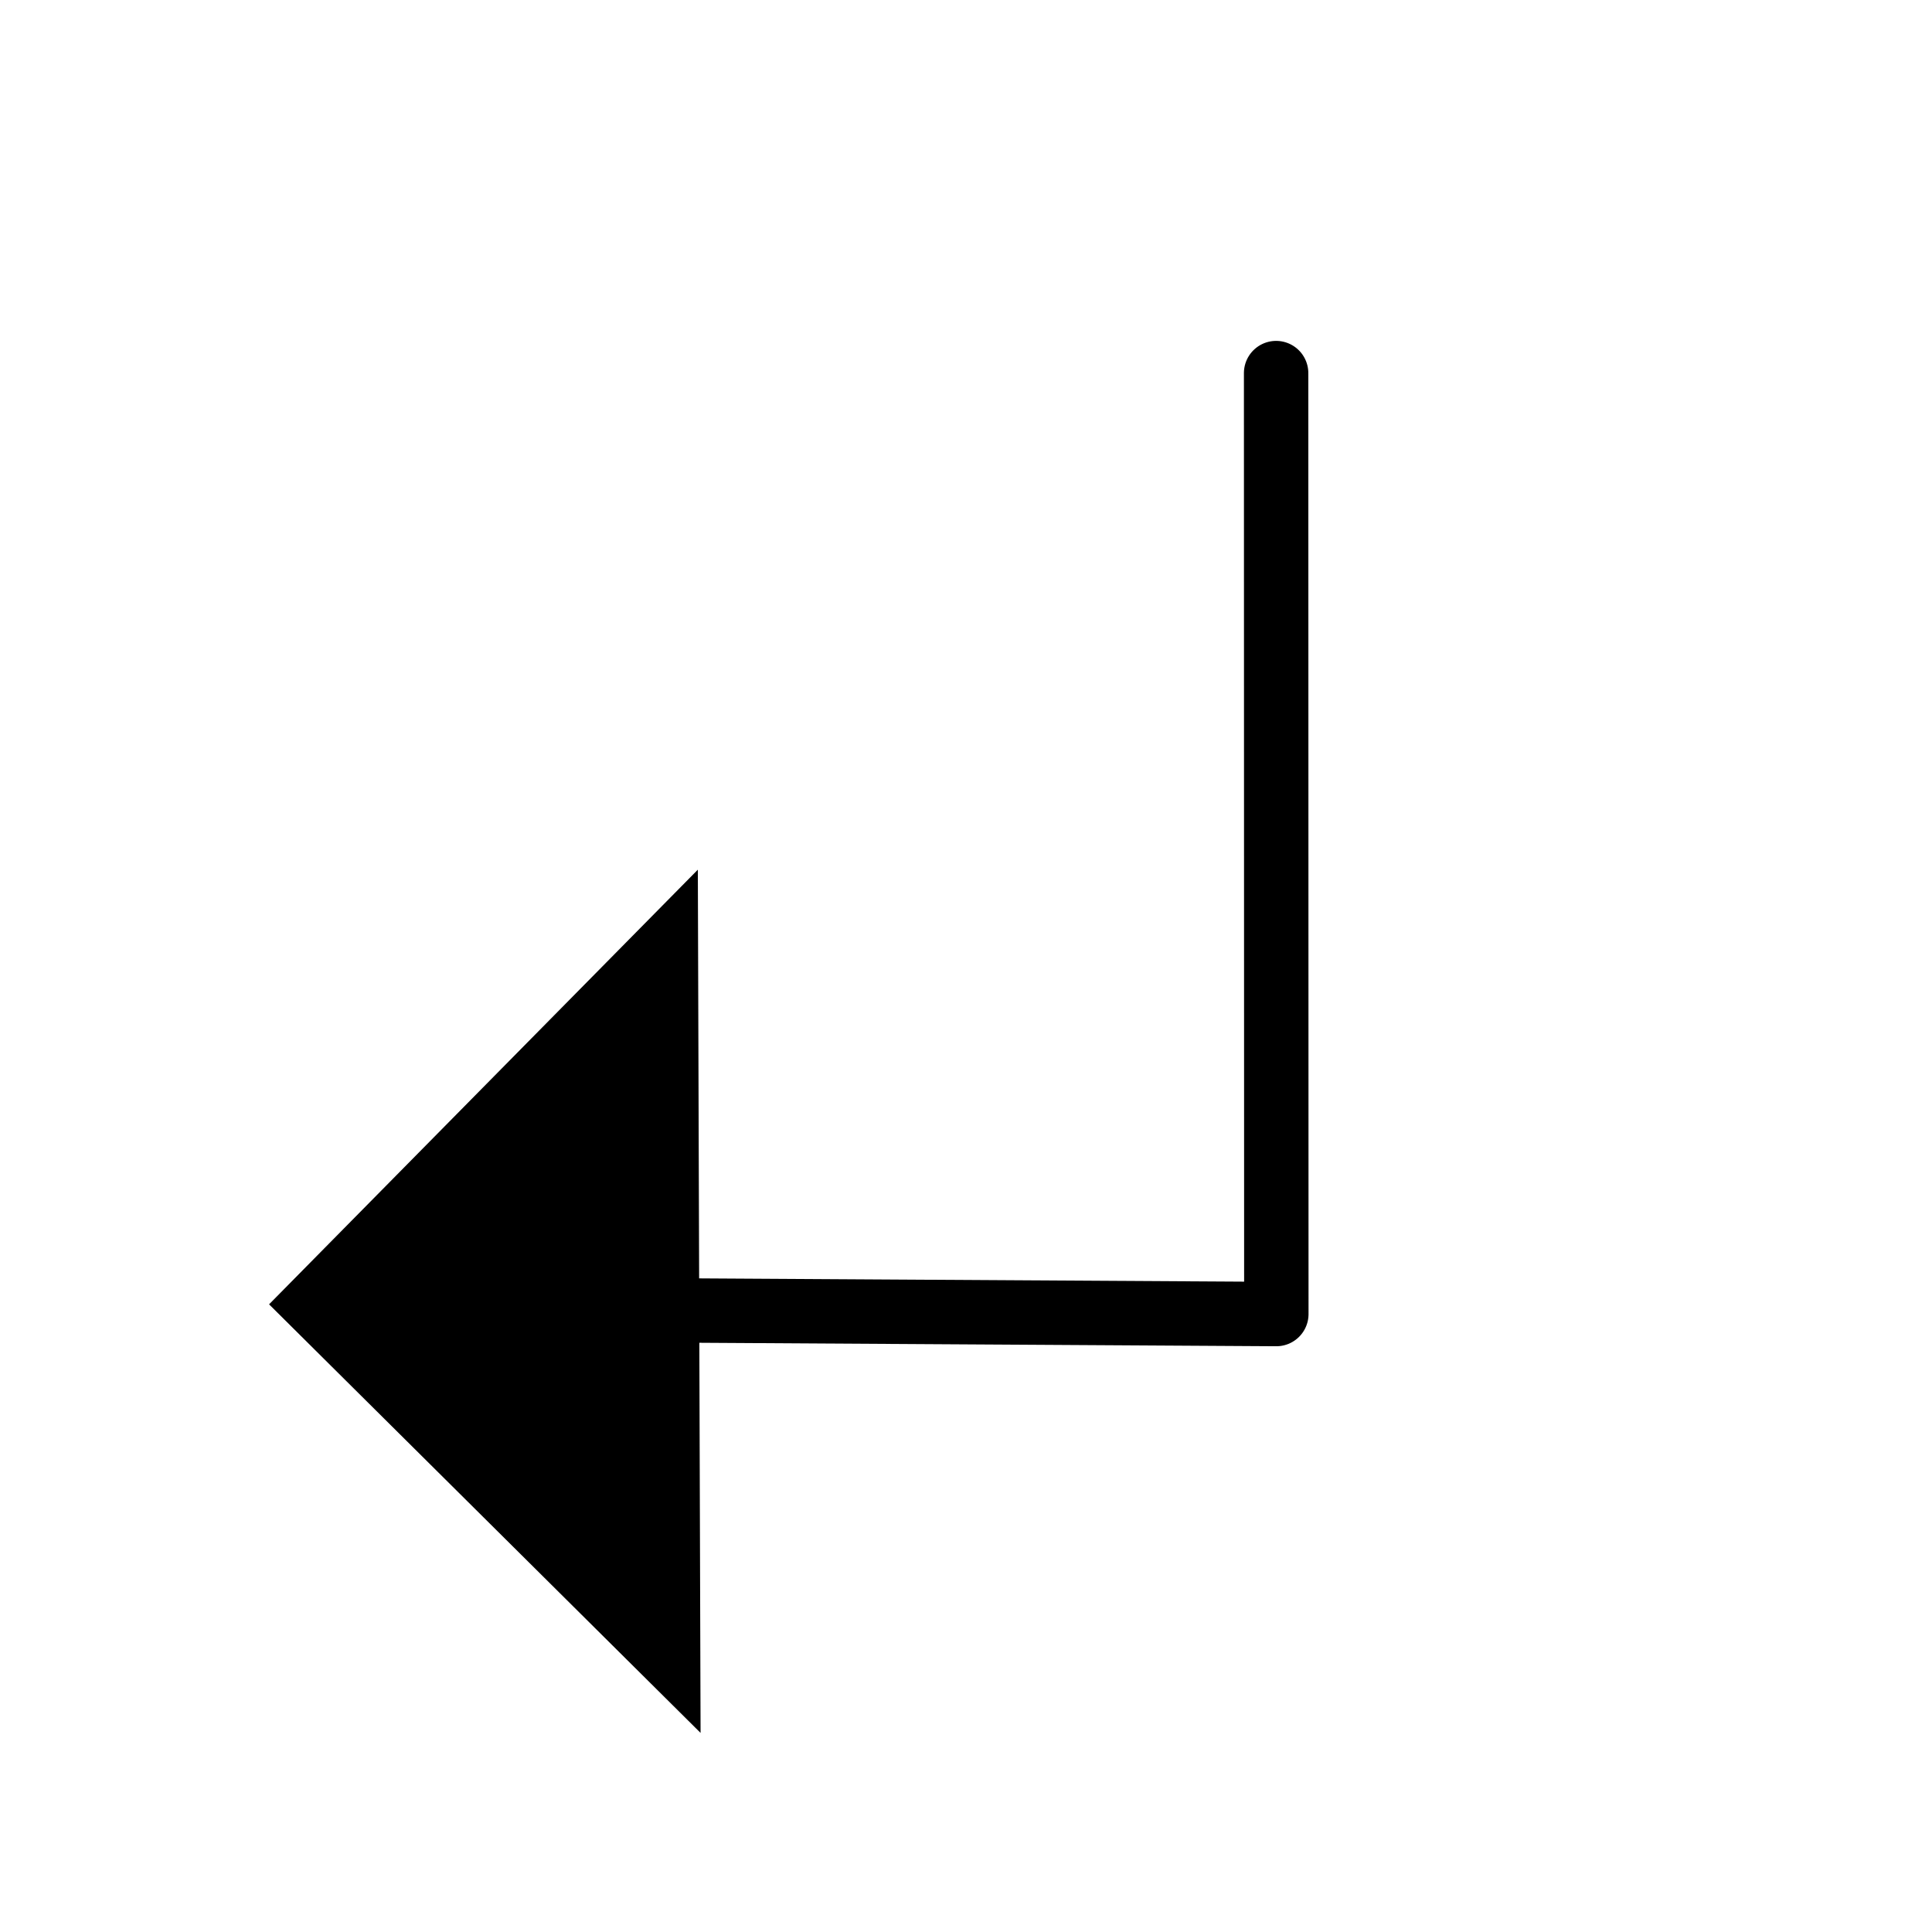 <?xml version="1.0" encoding="UTF-8" standalone="no"?>
<svg
   width="900"
   height="900"
   viewBox="0 0 900 900"
   version="1.1"
   xml:space="preserve"
   id="SVGRoot"
   xmlns="http://www.w3.org/2000/svg"
   xmlns:svg="http://www.w3.org/2000/svg"><defs
   id="defs1" />
  
 <style
   type="text/css"
   id="style1">
g.prefab path {
  vector-effect:non-scaling-stroke;
  -inkscape-stroke:hairline;
  fill: none;
  fill-opacity: 1;
  stroke-opacity: 1;
  stroke: #00349c;
}
 </style>
 <g
   style="display:none;fill:none;stroke:#000000;stroke-width:2"
   class="prefab"
   id="g1">
   <path
   d="m 379.611,94.959 -70.686,70.734 424.303,424.303 70.744,-70.678 z m -141.369,141.471 -70.684,70.736 424.178,424.188 70.744,-70.678 z M 96.871,377.904 26.186,448.643 450.25,872.707 520.992,802.031 Z M 450,24.518 26.291,448.537 450.154,24.67 Z M 520.904,95.34 96.816,519.437 167.492,590.182 591.654,166.01 Z M 662.41,236.684 238.17,660.924 308.848,731.668 733.162,307.354 Z M 803.912,378.023 379.523,802.412 450,872.955 874.594,448.764 l 0.07,-0.07 z M 450.072,448.742 V 872.883 L 874.615,448.742 Z M 450,24.518 26.137,448.691 l 0.051,0.051 H 450.072 V 24.59 Z m 0,9.3e-5 L 874.664,448.693 450,872.955 26.136,448.691 Z"
   transform="matrix(0.999,0,0,0.999,0.296,1.869)"
   id="path1"
   style="fill:none" />
 </g>
<g
   id="g3-6"
   transform="rotate(-135.265,231.051,615.712)"><g
     id="g4"
     transform="translate(-43.178,2.369)"><path
       style="fill:#000000;stroke:#000000;stroke-width:0;stroke-dasharray:none;stroke-opacity:1"
       d="M 355.023,544.7 71.716,544.354 355.646,829.114"
       id="path2-2" /><path
       style="display:inline;fill:none;fill-opacity:1;stroke:#000000;stroke-width:30;stroke-linecap:round;stroke-linejoin:round;stroke-dasharray:none;stroke-opacity:1;paint-order:normal"
       d="M 325.887,570.837 18.519,871.738 327.103,1183.045"
       id="path3-3" /></g></g></svg>
